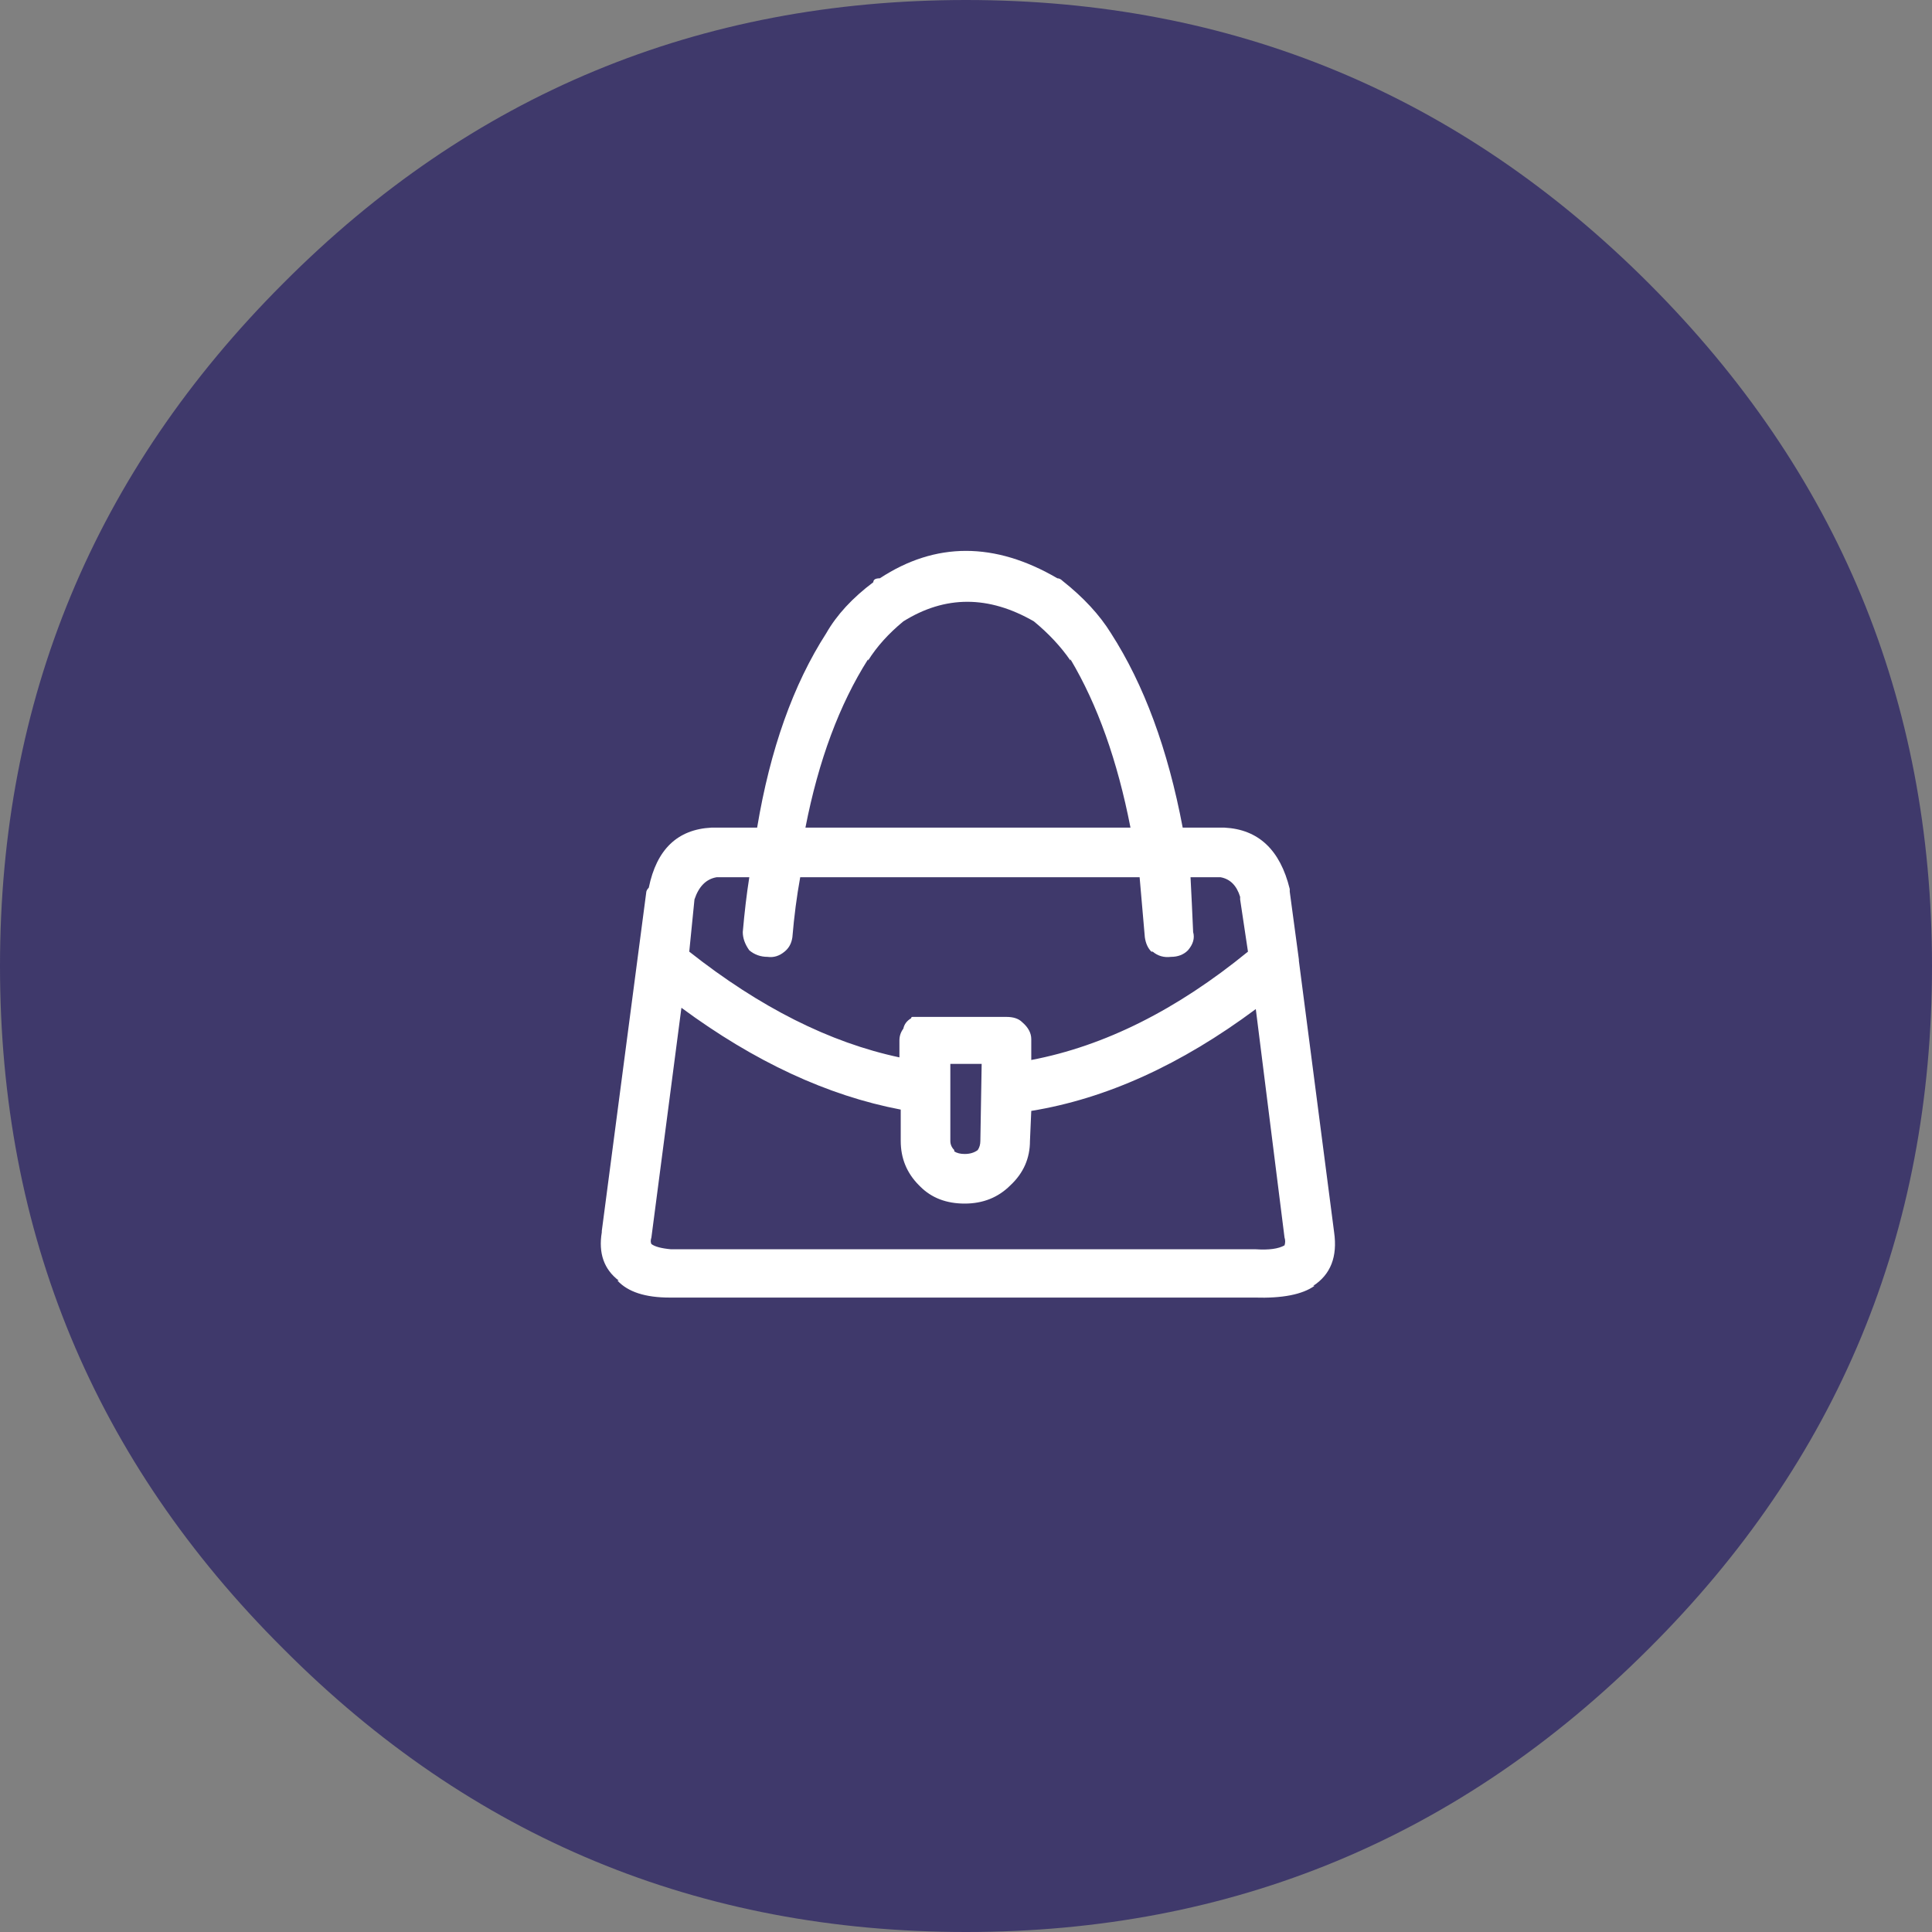 
<svg xmlns="http://www.w3.org/2000/svg" version="1.1" xmlns:xlink="http://www.w3.org/1999/xlink" preserveAspectRatio="none" x="0px" y="0px" width="74px" height="74px" viewBox="0 0 74 74">
<rect x="0" y="0" width="74" height="74" fill="#808080" stroke="none"/>
<defs>
<g id="Layer2_0_FILL">
<path fill="#3F396B" stroke="none" d="
M 74 37
Q 74 21.7 63.15 10.85 52.3 0 37 0 21.65 0 10.85 10.85 0 21.7 0 37 0 52.35 10.85 63.15 21.65 74 37 74 52.3 74 63.15 63.15 74 52.35 74 37 Z"/>
</g>

<g id="Layer1_0_FILL">
<path fill="#FFFFFF" stroke="none" d="
M 40.7 22.25
Q 40.6 22.15 40.5 22.15 36.9 20.05 33.7 22.15 33.45 22.15 33.45 22.3 32.25 23.2 31.65 24.25 29.75 27.2 29 31.7
L 27.25 31.7
Q 25.3 31.8 24.85 34 24.75 34.1 24.75 34.2
L 23.05 47.15 23.05 47.2
Q 22.85 48.4 23.7 49.05
L 23.65 49.05
Q 24.25 49.7 25.65 49.7
L 25.7 49.7
Q 25.8 49.7 26.1 49.7
L 48.05 49.7
Q 49.65 49.75 50.35 49.25
L 50.3 49.25
Q 51.3 48.6 51.1 47.2
L 49.75 36.8 49.75 36.75 49.4 34.15 49.4 34.05
Q 48.85 31.8 46.9 31.7
L 45.3 31.7
Q 44.45 27.2 42.55 24.25 41.9 23.2 40.7 22.25
M 41 25.3
L 41 25.25
Q 42.55 27.85 43.3 31.7
L 30.85 31.7
Q 31.6 27.85 33.25 25.25
L 33.25 25.3
Q 33.75 24.5 34.6 23.8 37 22.3 39.6 23.8 40.45 24.5 41 25.3
M 44.1 36.45
L 44.15 36.45
Q 44.45 36.7 44.85 36.65 45.25 36.65 45.5 36.4 45.8 36.05 45.7 35.7 45.65 34.55 45.6 33.6
L 46.75 33.6
Q 47.3 33.7 47.5 34.35 47.5 34.4 47.5 34.45
L 47.8 36.45
Q 43.7 39.8 39.5 40.6
L 39.5 39.8
Q 39.5 39.45 39.15 39.15 38.95 38.95 38.55 38.95
L 35.4 38.95
Q 35.2 38.95 34.95 38.95 34.9 38.95 34.9 39 34.65 39.15 34.6 39.4 34.45 39.6 34.45 39.85
L 34.45 40.5
Q 30.45 39.65 26.4 36.45
L 26.6 34.45
Q 26.85 33.7 27.45 33.6
L 28.7 33.6
Q 28.55 34.55 28.45 35.7 28.45 36.05 28.7 36.4 29 36.65 29.4 36.65 29.75 36.7 30.05 36.45 30.3 36.25 30.35 35.9 30.45 34.7 30.65 33.6
L 43.65 33.6
Q 43.75 34.7 43.85 35.9 43.9 36.25 44.1 36.45
M 49.2 47.7
Q 48.85 47.9 48.1 47.85
L 26.1 47.85
Q 25.85 47.85 25.75 47.85
L 25.7 47.85
Q 25.15 47.8 24.95 47.65 24.9 47.55 24.95 47.4
L 26.1 38.6
Q 30.3 41.7 34.5 42.5
L 34.5 43.7
Q 34.5 44.7 35.2 45.4
L 35.25 45.45
Q 35.9 46.1 36.95 46.1 38 46.1 38.7 45.4 39.45 44.7 39.45 43.7
L 39.5 42.55
Q 43.8 41.85 48.1 38.65
L 49.2 47.4
Q 49.25 47.55 49.2 47.7
M 36.4 41.75
Q 36.4 41.55 36.4 41.5
L 36.4 40.75 37.6 40.75 37.55 43.7
Q 37.55 43.9 37.45 44.05 37.25 44.2 36.95 44.2 36.7 44.2 36.55 44.1
L 36.55 44.05
Q 36.4 43.9 36.4 43.7
L 36.4 41.85
Q 36.4 41.8 36.4 41.75 Z"/>
</g>
</defs>

<g transform="matrix( 1, 0, 0, 1, 0,0) ">
<use xlink:href="#Layer2_0_FILL"/>
</g>

<g transform="matrix( 1, 0, 0, 1, 0,0) ">
<use xlink:href="#Layer1_0_FILL"/>
</g>
</svg>
